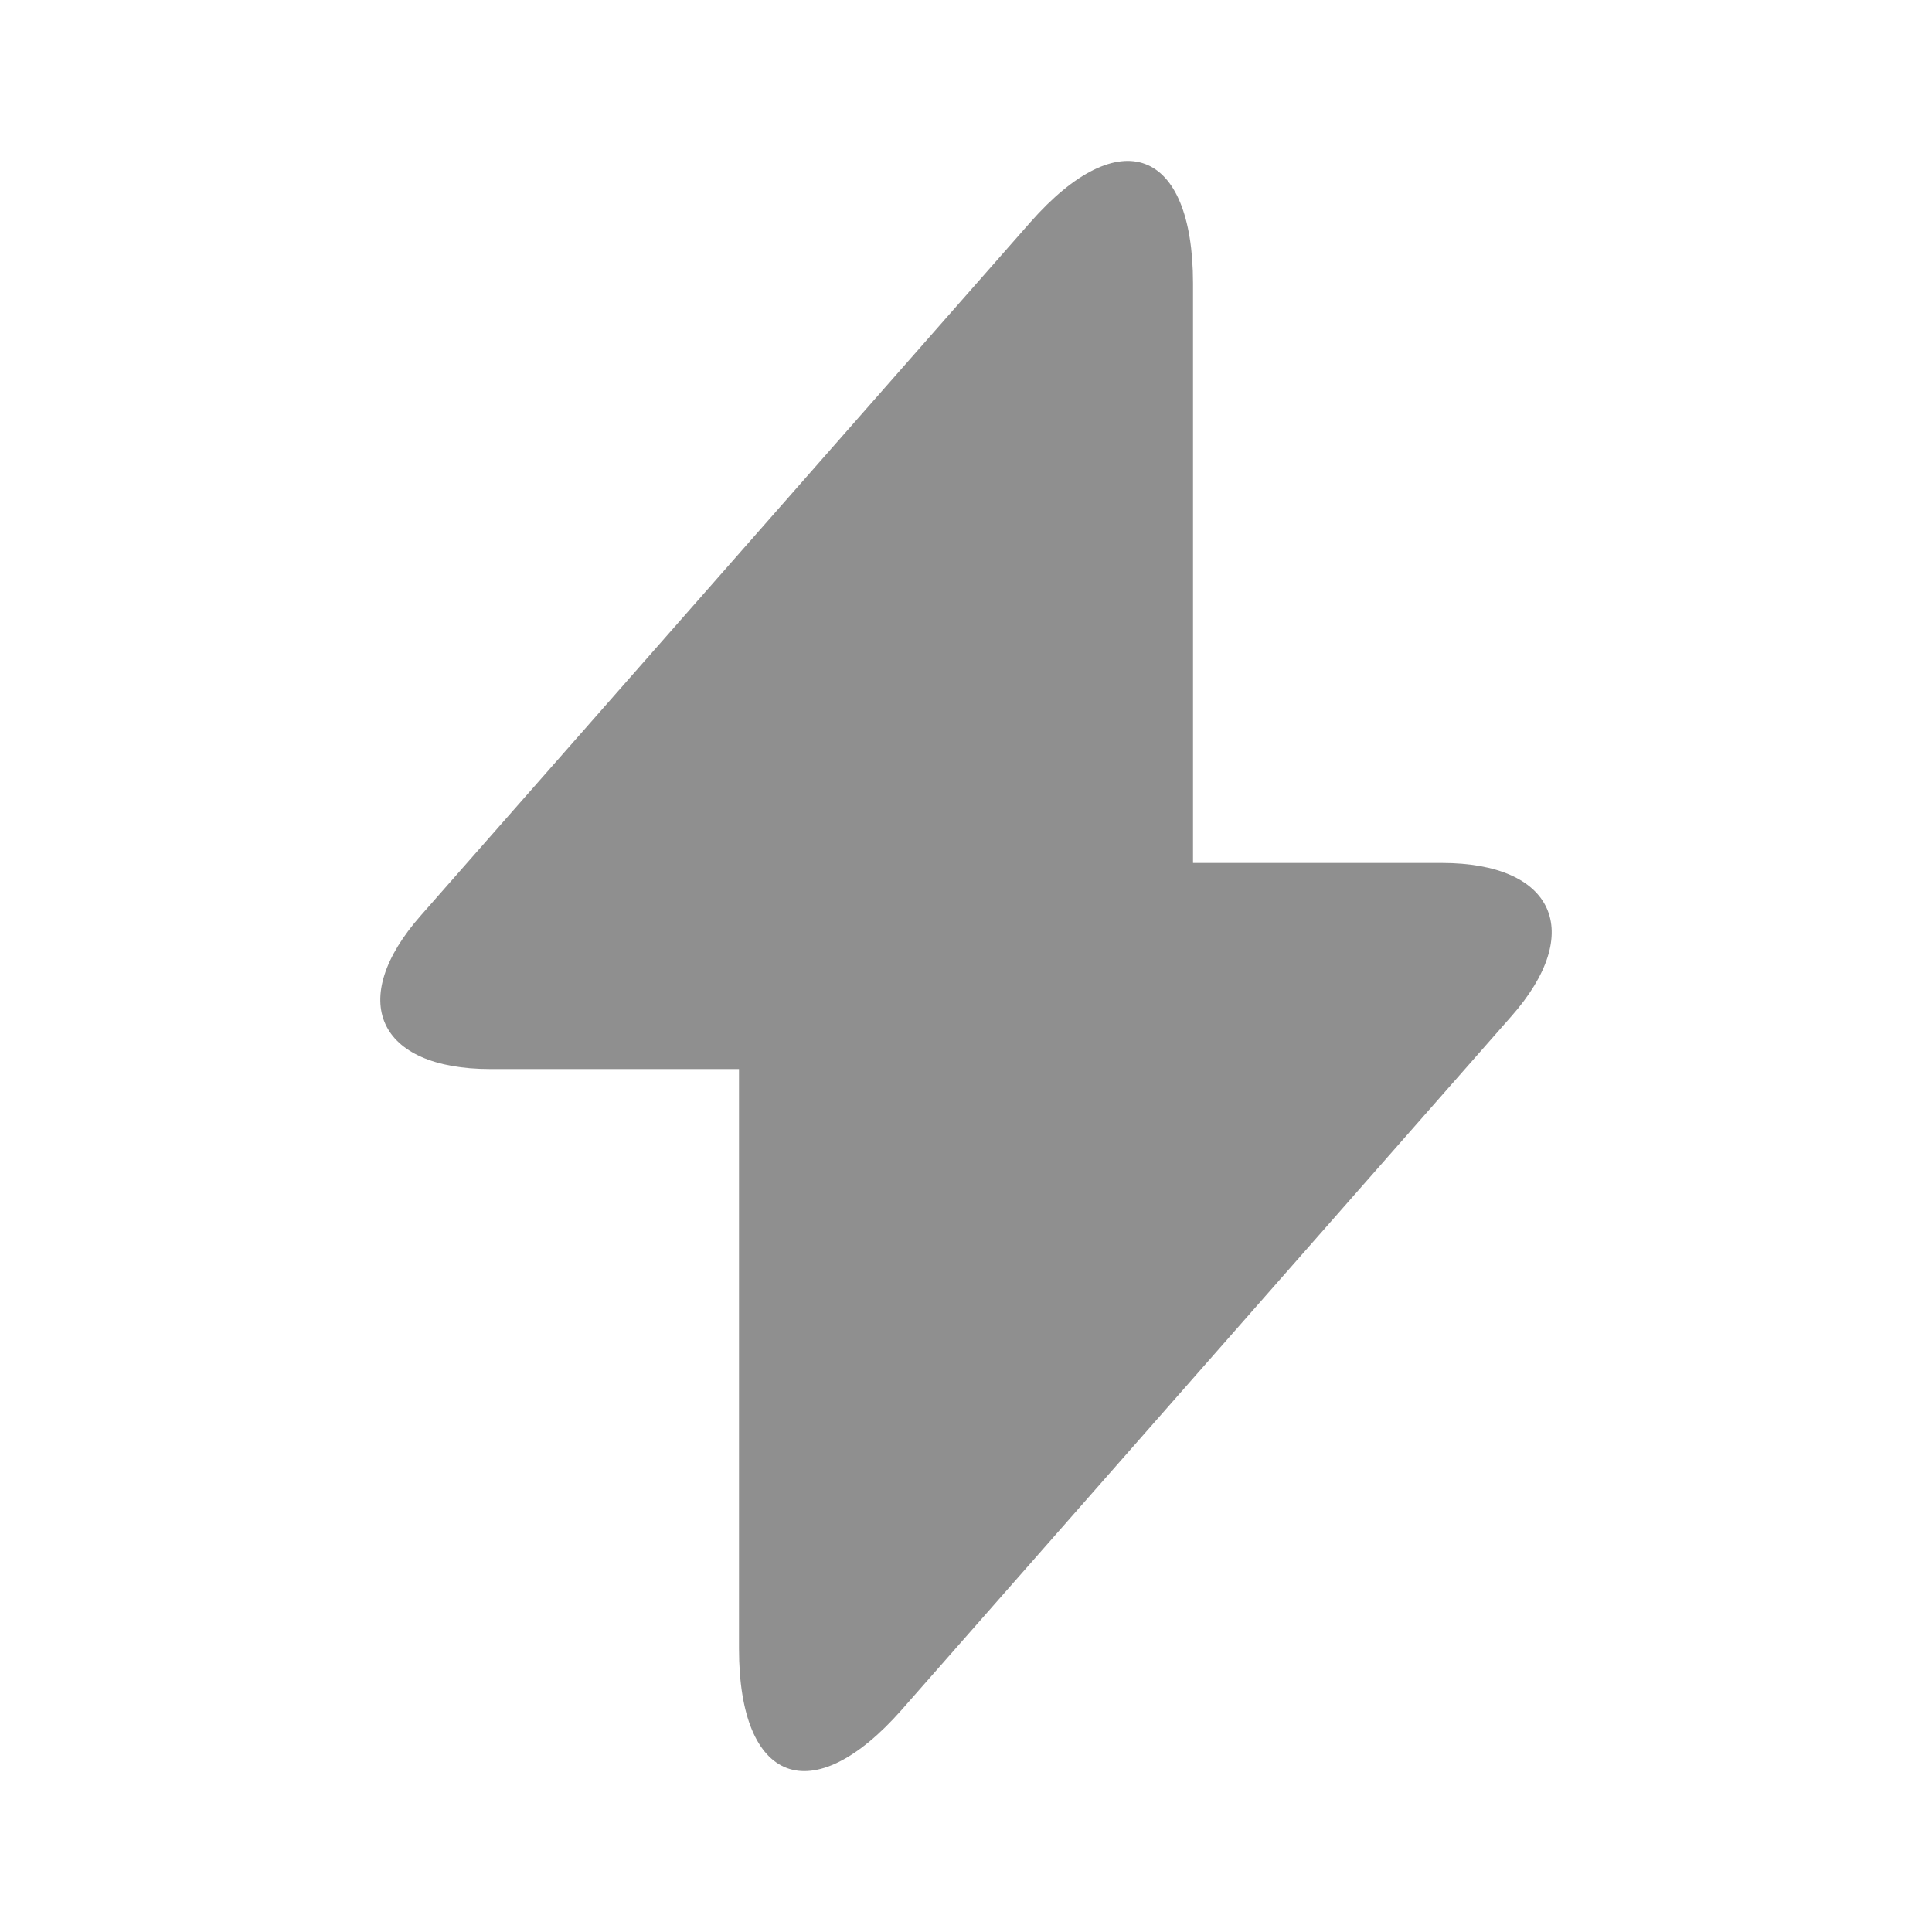 <svg width="24" height="24" viewBox="0 0 24 24" fill="none" xmlns="http://www.w3.org/2000/svg">
<path d="M17.91 10.72H14.82V3.52C14.82 1.84 13.91 1.5 12.8 2.76L12 3.67L5.23 11.37C4.3 12.421 4.69 13.28 6.09 13.28H9.18V20.48C9.18 22.16 10.09 22.5 11.2 21.241L12 20.331L18.77 12.63C19.7 11.581 19.31 10.72 17.91 10.72Z" fill="#8F8F8F"/>
</svg>
